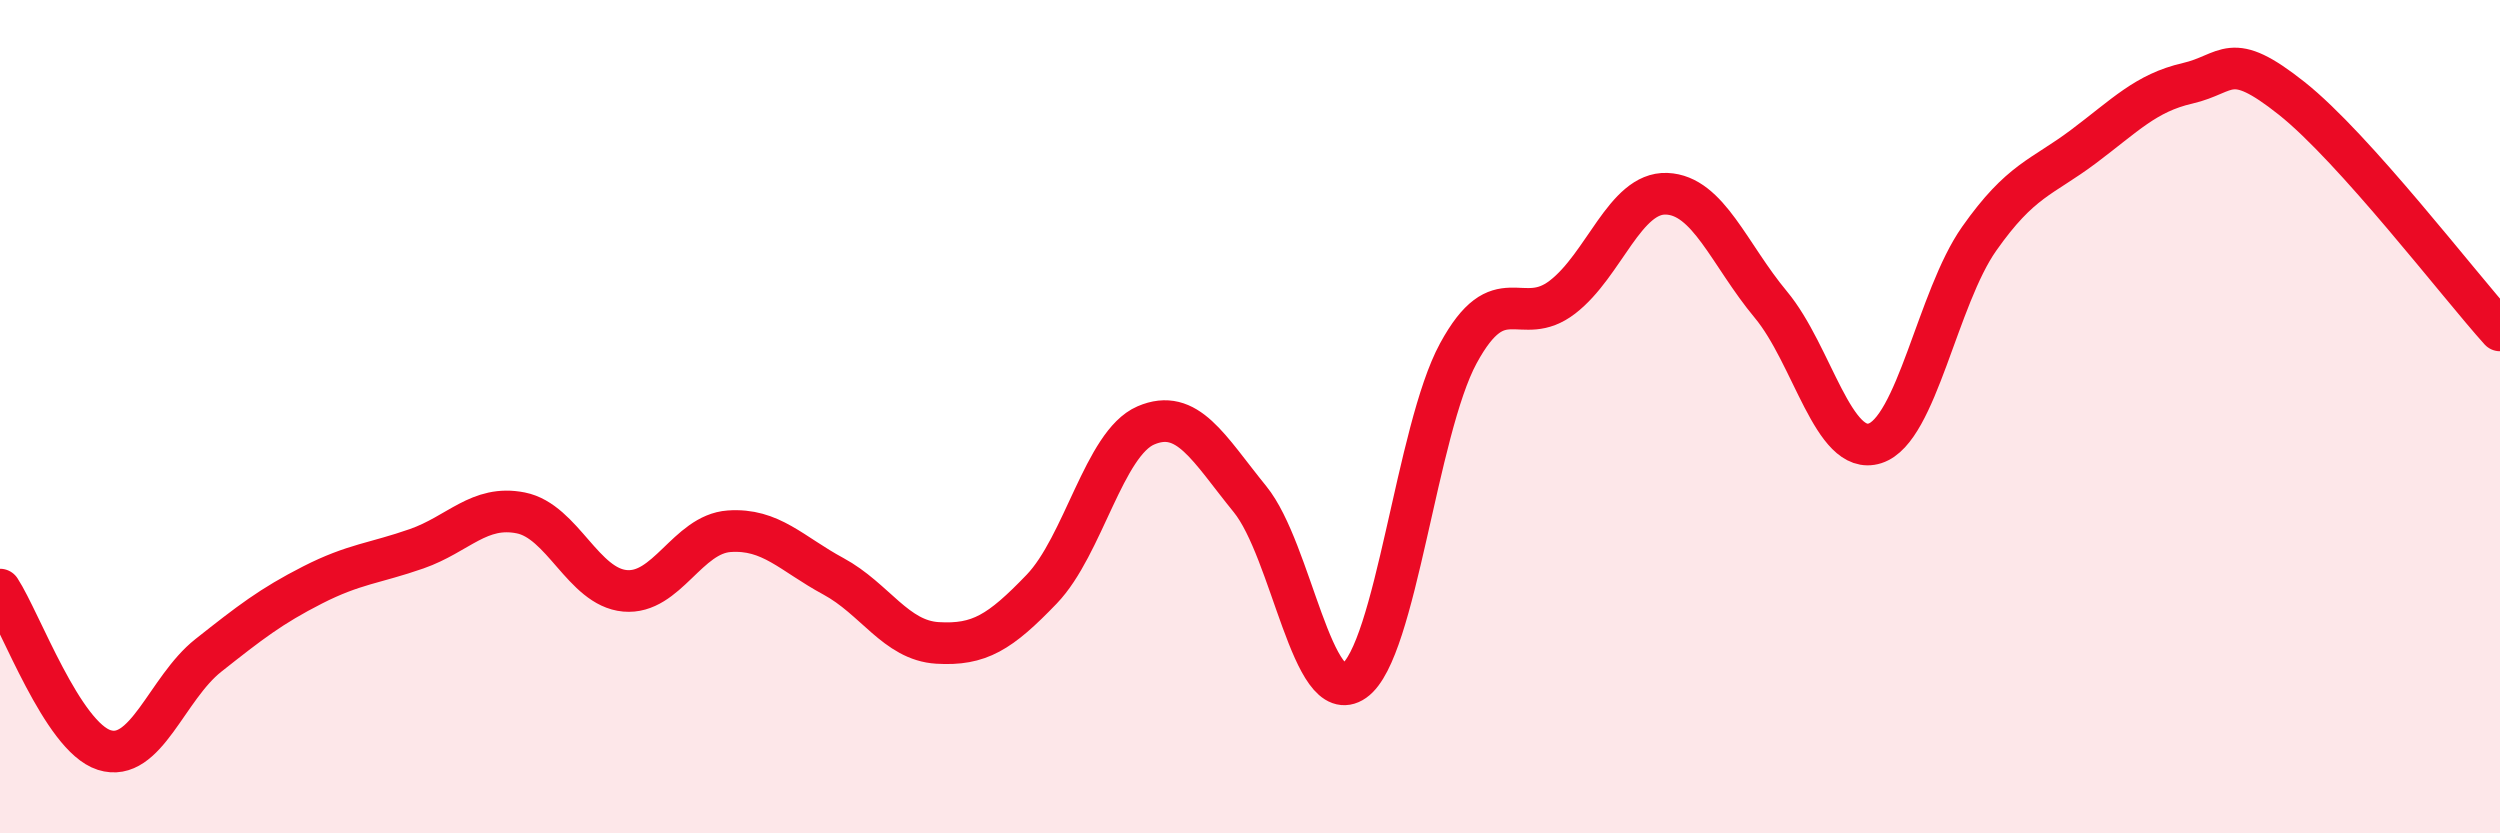 
    <svg width="60" height="20" viewBox="0 0 60 20" xmlns="http://www.w3.org/2000/svg">
      <path
        d="M 0,14.15 C 0.5,14.92 1.5,17.68 2.5,18 C 3.5,18.32 4,16.52 5,15.73 C 6,14.94 6.5,14.55 7.5,14.04 C 8.5,13.53 9,13.52 10,13.17 C 11,12.82 11.5,12.11 12.5,12.31 C 13.5,12.51 14,14.09 15,14.18 C 16,14.27 16.5,12.82 17.5,12.75 C 18.5,12.68 19,13.29 20,13.83 C 21,14.37 21.5,15.37 22.5,15.43 C 23.5,15.49 24,15.18 25,14.14 C 26,13.1 26.5,10.64 27.5,10.21 C 28.5,9.78 29,10.75 30,11.98 C 31,13.21 31.5,17.04 32.5,16.34 C 33.5,15.64 34,10.32 35,8.48 C 36,6.64 36.5,7.9 37.5,7.13 C 38.5,6.36 39,4.61 40,4.65 C 41,4.69 41.5,6.11 42.5,7.31 C 43.5,8.51 44,10.96 45,10.64 C 46,10.32 46.5,7.15 47.5,5.73 C 48.5,4.31 49,4.27 50,3.52 C 51,2.77 51.5,2.23 52.5,2 C 53.5,1.77 53.5,1.17 55,2.36 C 56.5,3.55 59,6.82 60,7.93L60 20L0 20Z"
        fill="#EB0A25"
        opacity="0.1"
        stroke-linecap="round"
        stroke-linejoin="round"
      />
      <path
        d="M 0,14.15 C 0.5,14.92 1.5,17.68 2.5,18 C 3.5,18.32 4,16.52 5,15.73 C 6,14.94 6.5,14.55 7.5,14.04 C 8.5,13.53 9,13.52 10,13.17 C 11,12.82 11.5,12.11 12.5,12.31 C 13.5,12.51 14,14.09 15,14.18 C 16,14.27 16.5,12.82 17.5,12.75 C 18.5,12.68 19,13.29 20,13.83 C 21,14.37 21.5,15.37 22.5,15.43 C 23.5,15.49 24,15.18 25,14.14 C 26,13.1 26.5,10.64 27.5,10.21 C 28.5,9.78 29,10.75 30,11.98 C 31,13.21 31.5,17.04 32.5,16.34 C 33.5,15.64 34,10.32 35,8.48 C 36,6.64 36.5,7.9 37.5,7.13 C 38.5,6.36 39,4.61 40,4.65 C 41,4.69 41.5,6.11 42.5,7.31 C 43.5,8.51 44,10.96 45,10.64 C 46,10.32 46.5,7.15 47.5,5.73 C 48.5,4.31 49,4.27 50,3.52 C 51,2.77 51.5,2.23 52.5,2 C 53.5,1.77 53.5,1.17 55,2.36 C 56.5,3.55 59,6.82 60,7.93"
        stroke="#EB0A25"
        stroke-width="1"
        fill="none"
        stroke-linecap="round"
        stroke-linejoin="round"
      />
    </svg>
  